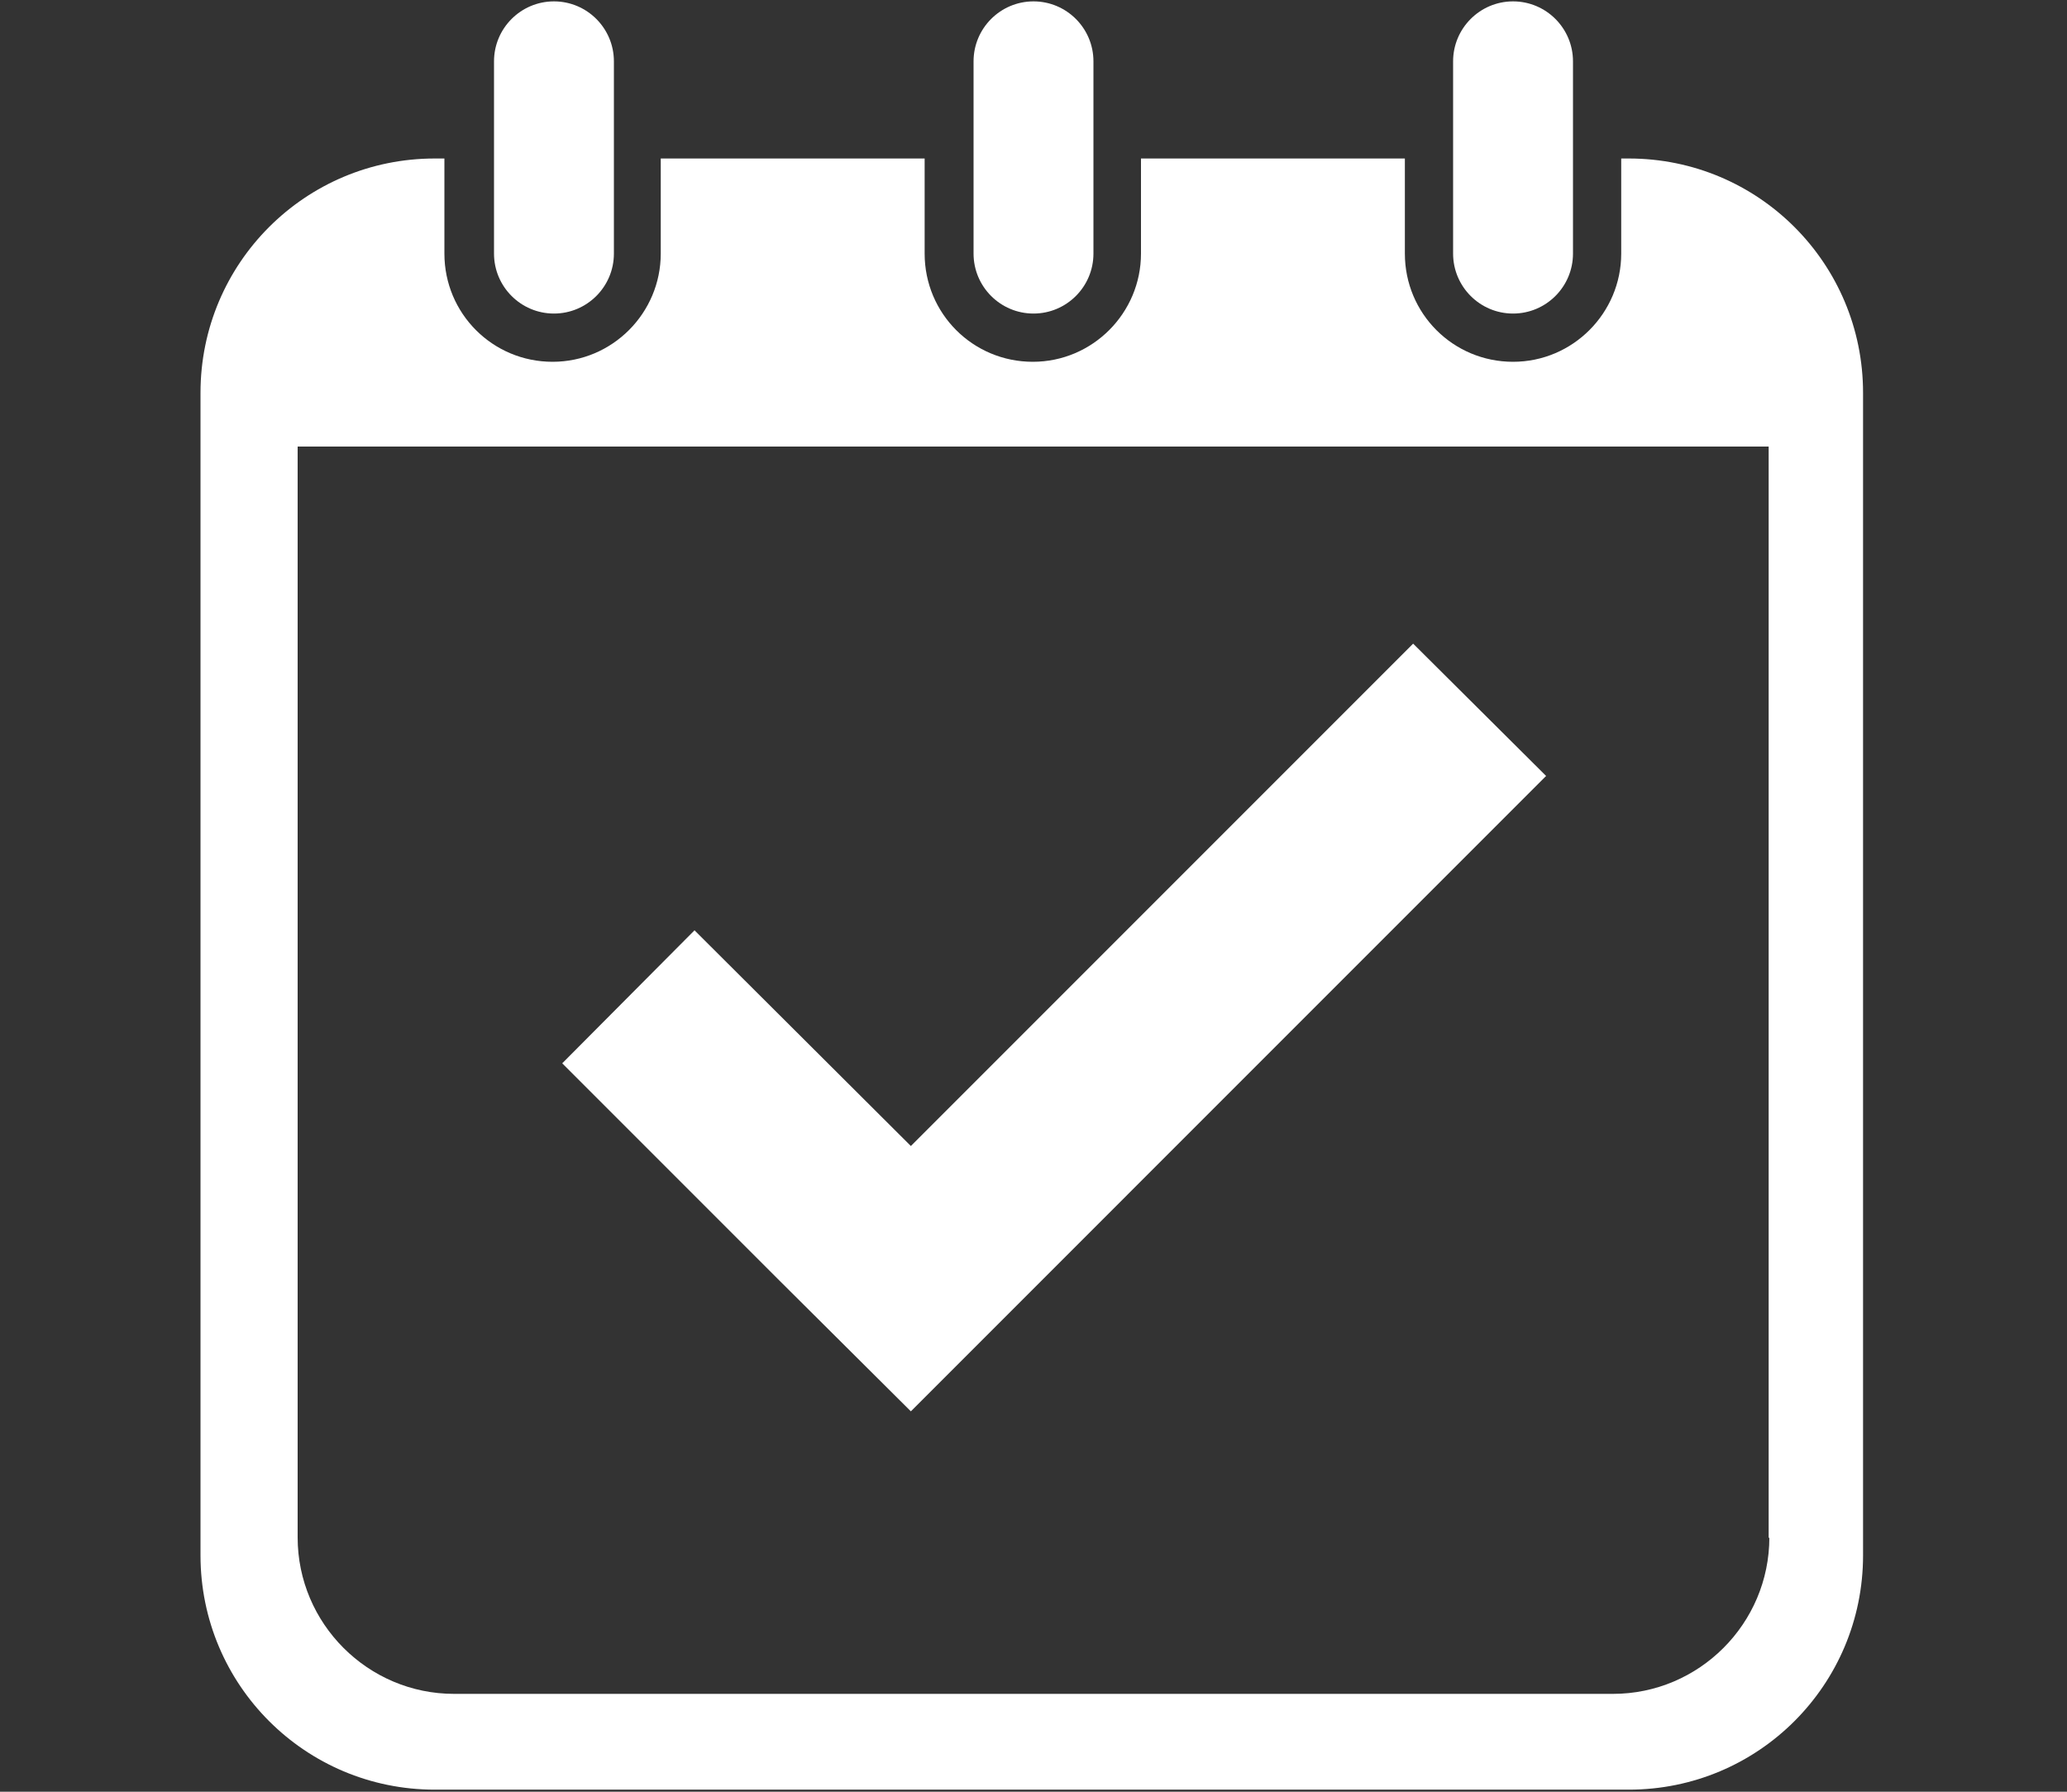<?xml version="1.0" encoding="UTF-8"?><svg id="b" xmlns="http://www.w3.org/2000/svg" viewBox="0 0 30 26"><rect x="0" y="0" width="30" height="26" fill="#333333" stroke="none"/><g id="c"><rect width="30" height="26" style="fill:#db5800; opacity:0; stroke-width:0px;"/><path d="m8.04,4.55c.48,0,.87-.39.87-.87V.89c0-.48-.39-.87-.87-.87s-.87.39-.87.87v2.79c0,.48.39.87.87.87Z" style="fill:#fff; stroke-width:0px;"/><path d="m15,4.55c.48,0,.87-.39.87-.87V.89c0-.48-.39-.87-.87-.87s-.87.39-.87.87v2.79c0,.48.39.87.87.87Z" style="fill:#fff; stroke-width:0px;"/><path d="m23.67,2.3h-.14v1.38c0,.86-.7,1.57-1.57,1.57s-1.57-.7-1.57-1.57v-1.38h-3.83v1.38c0,.86-.7,1.57-1.57,1.57s-1.57-.7-1.57-1.57v-1.38h-3.83v1.38c0,.86-.7,1.57-1.57,1.57s-1.57-.7-1.57-1.57v-1.38h-.14c-1.88,0-3.4,1.52-3.4,3.4v16.87c0,1.88,1.52,3.4,3.4,3.4h17.33c1.88,0,3.4-1.52,3.4-3.4V5.7c0-1.88-1.52-3.4-3.4-3.4Zm2.01,20.01c0,1.25-1.02,2.27-2.27,2.27H6.59c-1.25,0-2.27-1.02-2.27-2.27V6.48h21.35v15.84Z" style="fill:#fff; stroke-width:0px;"/><path d="m21.96,4.55c.48,0,.87-.39.87-.87V.89c0-.48-.39-.87-.87-.87s-.87.39-.87.87v2.79c0,.48.39.87.87.87Z" style="fill:#fff; stroke-width:0px;"/><polygon points="10.08 13.5 8.16 15.43 11.29 18.56 13.22 20.48 15.14 18.56 22.44 11.26 20.51 9.34 13.22 16.63 10.08 13.5" style="fill:#fff; stroke-width:0px;"/></g></svg>